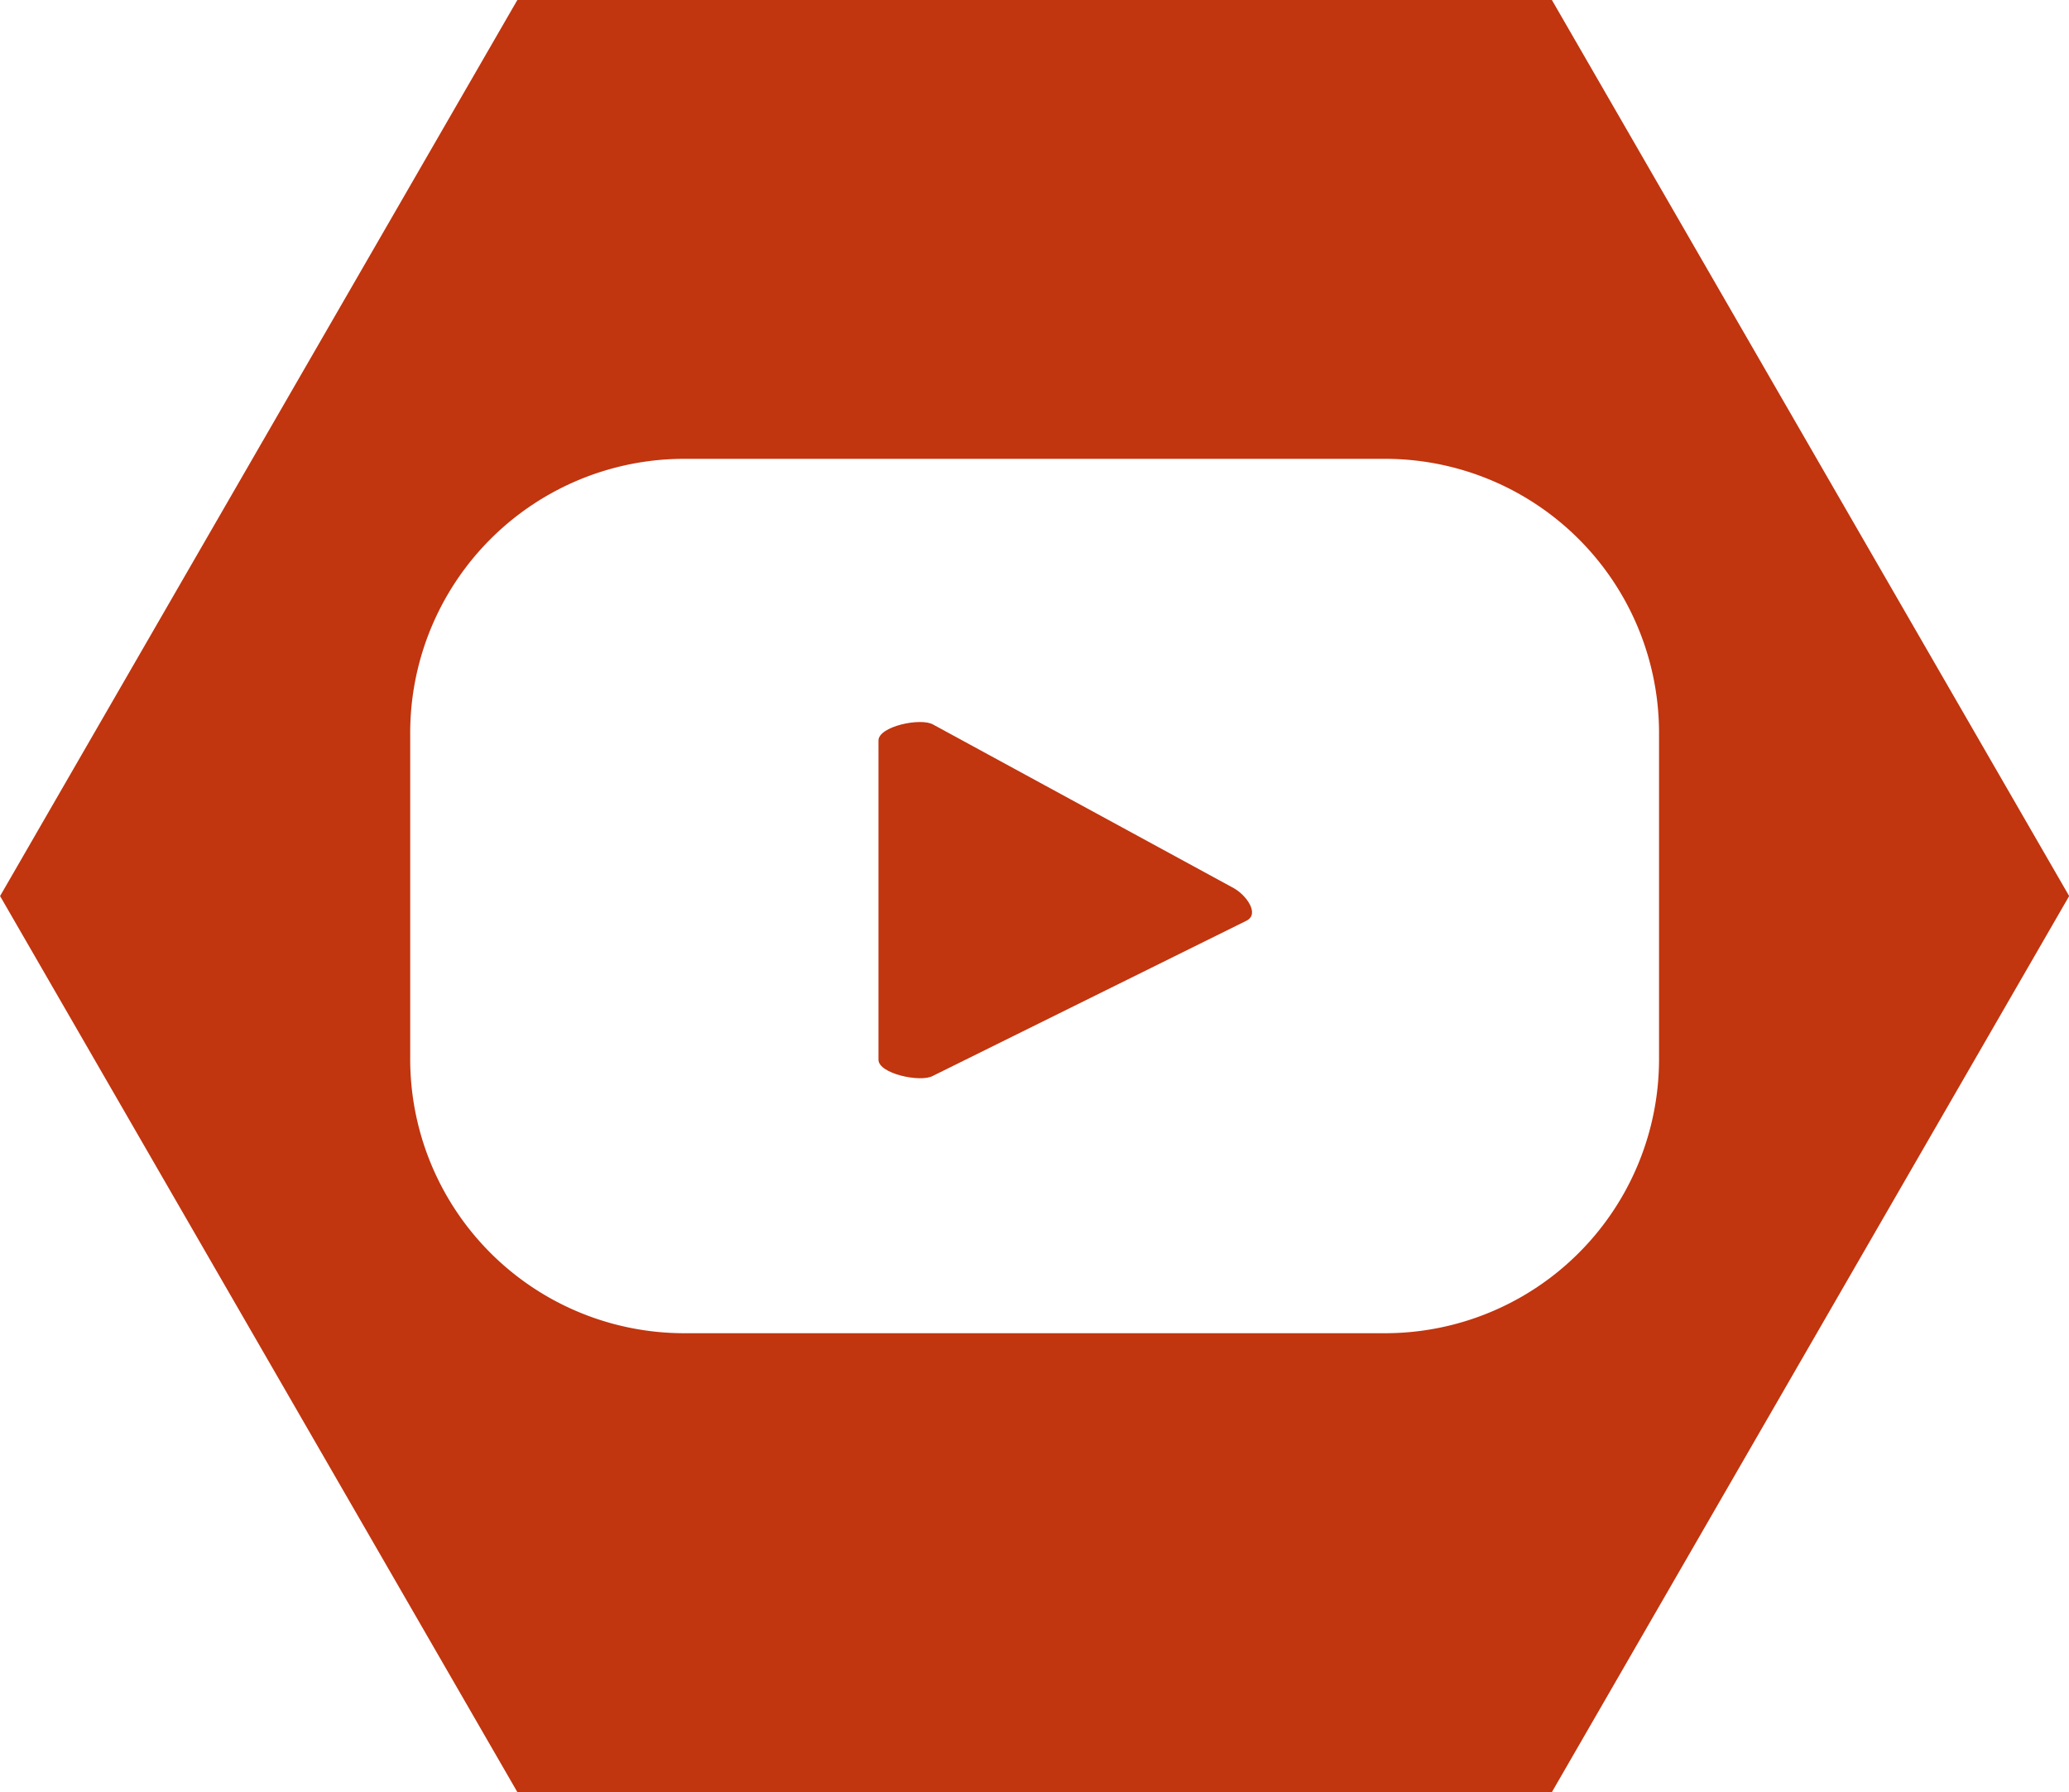 <?xml version="1.0" encoding="UTF-8"?>
<svg xmlns="http://www.w3.org/2000/svg" width="51.598" height="44.686" viewBox="0 0 51.598 44.686">
  <g id="icon_yt" data-name="icon yt" transform="translate(-1666.598 -9062.778)">
    <path id="Path_265" data-name="Path 265" d="M1705.3,9062.778h-25.8l-12.9,22.343,12.9,22.343h25.8l12.9-22.343Zm-4.162,33.244h-17.476a6.835,6.835,0,0,1-6.834-6.836v-8.132a6.834,6.834,0,0,1,6.834-6.835h17.476a6.834,6.834,0,0,1,6.834,6.835v8.132A6.834,6.834,0,0,1,1701.135,9096.022Z" fill="#c1350f"></path>
    <path id="Path_266" data-name="Path 266" d="M1697.366,9084.924l-7.5-4.081c-.308-.176-1.36.047-1.36.4v7.959c0,.349,1.044.572,1.351.406l7.837-3.877C1698.01,9085.558,1697.68,9085.1,1697.366,9084.924Z" fill="#c1350f"></path>
  </g>
</svg>
